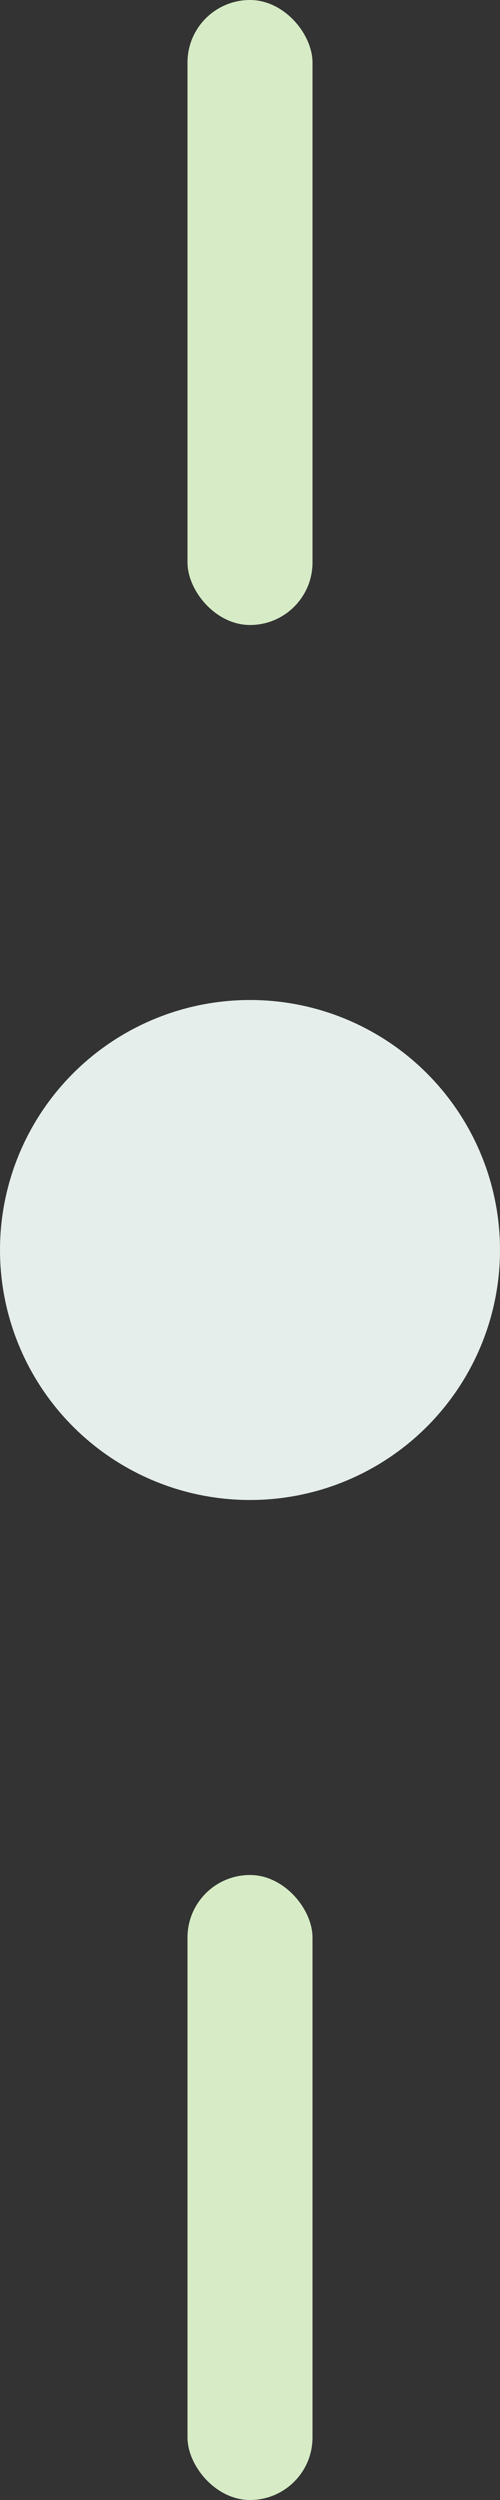<svg xmlns="http://www.w3.org/2000/svg" width="16" height="80" viewBox="0 0 16 80"><rect x="0" y="0" width="16" height="80" fill="#333333" stroke="none"/><defs><style>.a{fill:#e5eeeb;}.b{fill:#d7ecc6;}</style></defs><g transform="translate(-687 -649)"><circle class="a" cx="8" cy="8" r="8" transform="translate(687 681)"/><rect class="b" width="4" height="20" rx="2" transform="translate(693 649)"/><rect class="b" width="4" height="20" rx="2" transform="translate(693 709)"/></g></svg>
